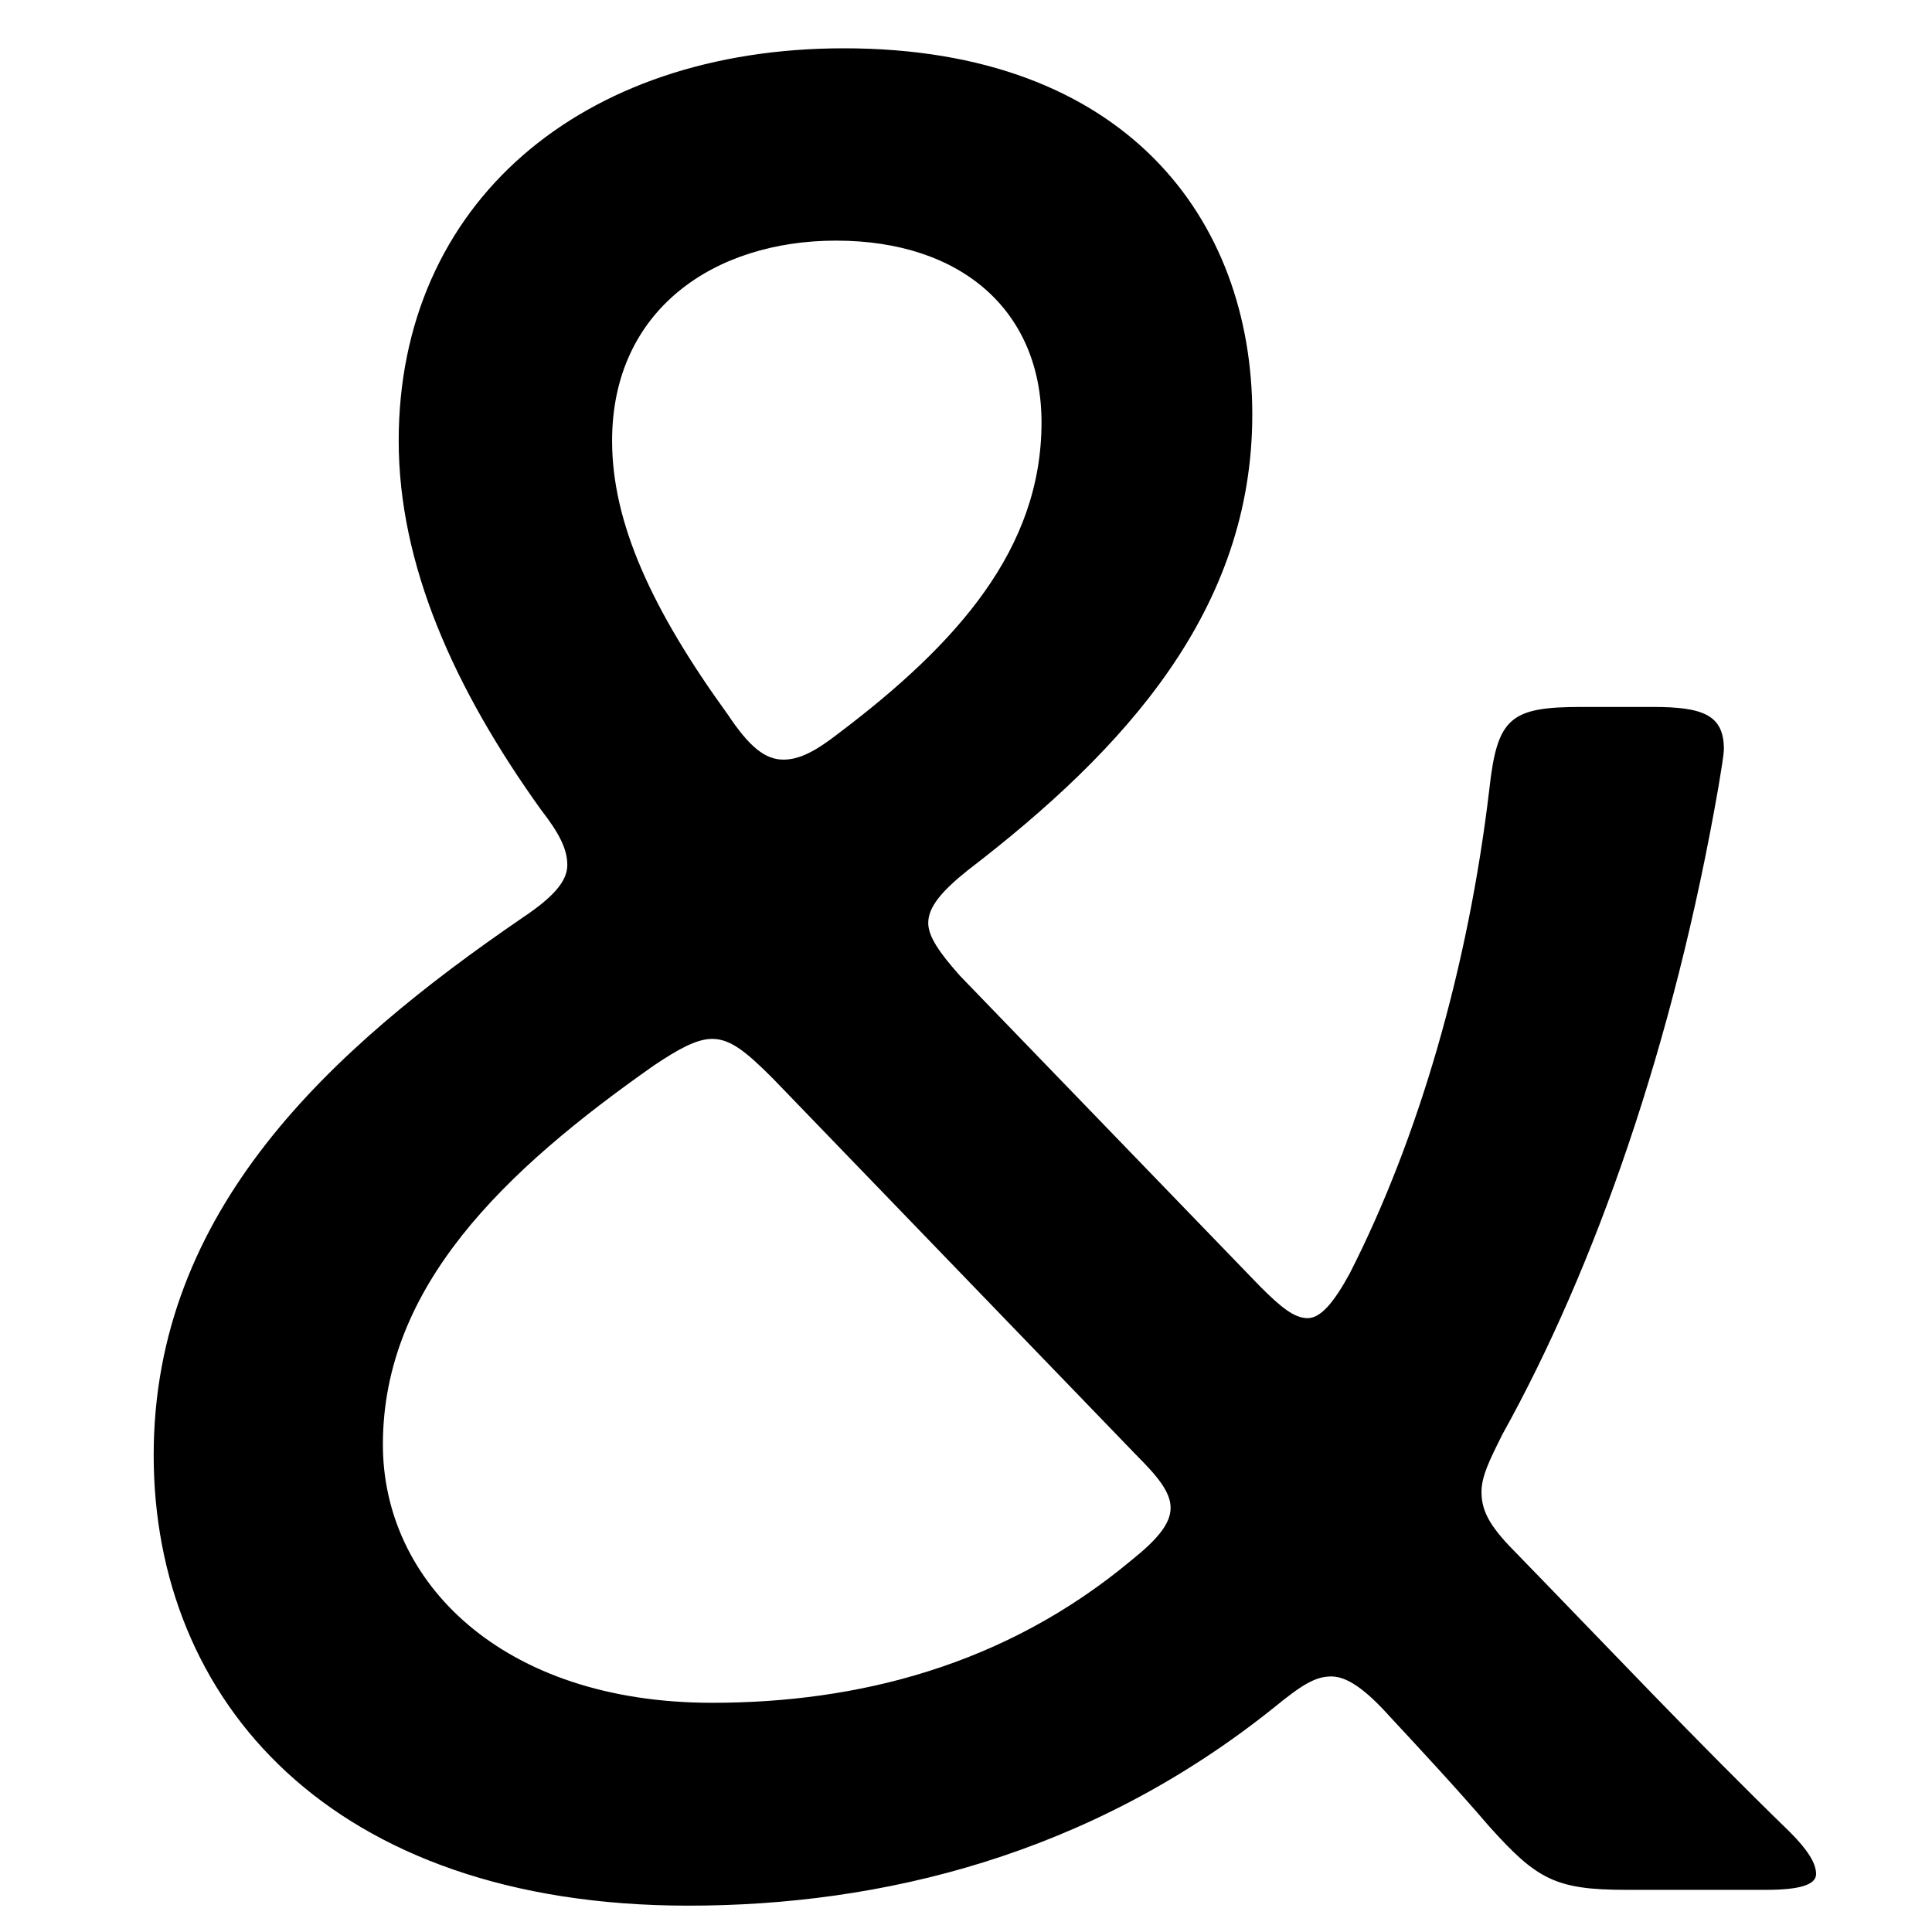 <svg width="11" height="11" viewBox="0 0 11 11" fill="none" xmlns="http://www.w3.org/2000/svg">
<path d="M5.93 2.405C5.93 1.775 5.48 1.37 4.76 1.37C4.07 1.37 3.485 1.76 3.485 2.51C3.485 2.975 3.71 3.47 4.145 4.07C4.265 4.25 4.355 4.325 4.46 4.325C4.55 4.325 4.64 4.28 4.775 4.175C5.45 3.665 5.93 3.125 5.93 2.405ZM4.4 6.14C4.25 5.99 4.16 5.915 4.055 5.915C3.965 5.915 3.86 5.975 3.725 6.065C2.87 6.665 2.18 7.325 2.18 8.225C2.18 9.005 2.855 9.695 4.055 9.695C4.88 9.695 5.72 9.485 6.44 8.885C6.59 8.765 6.665 8.675 6.665 8.585C6.665 8.495 6.59 8.405 6.47 8.285L4.4 6.14ZM10.055 10.76H9.26C8.855 10.76 8.75 10.7 8.48 10.4C8.3 10.19 8.105 9.98 7.91 9.77C7.775 9.62 7.67 9.545 7.58 9.545C7.49 9.545 7.415 9.59 7.25 9.725C6.2 10.565 5.015 10.85 3.92 10.85C1.88 10.85 0.875 9.68 0.875 8.285C0.875 6.89 1.88 5.975 2.975 5.225C3.155 5.105 3.23 5.015 3.23 4.925C3.23 4.835 3.185 4.745 3.08 4.61C2.585 3.92 2.27 3.215 2.27 2.51C2.27 1.16 3.305 0.275 4.805 0.275C6.41 0.275 7.13 1.25 7.13 2.36C7.13 3.47 6.41 4.265 5.51 4.955C5.36 5.075 5.285 5.165 5.285 5.255C5.285 5.33 5.345 5.42 5.465 5.555L7.175 7.325C7.295 7.445 7.37 7.505 7.445 7.505C7.52 7.505 7.595 7.415 7.685 7.25C8.075 6.485 8.36 5.51 8.48 4.49C8.525 4.085 8.6 4.025 9.005 4.025H9.41C9.695 4.025 9.815 4.07 9.815 4.265C9.815 4.295 9.8 4.385 9.785 4.475C9.53 5.945 9.08 7.22 8.555 8.165C8.48 8.315 8.435 8.405 8.435 8.495C8.435 8.615 8.495 8.705 8.645 8.855C9.17 9.395 9.65 9.905 10.19 10.43C10.295 10.535 10.34 10.61 10.34 10.67C10.34 10.73 10.25 10.76 10.055 10.76Z" fill="black"/>
</svg>
